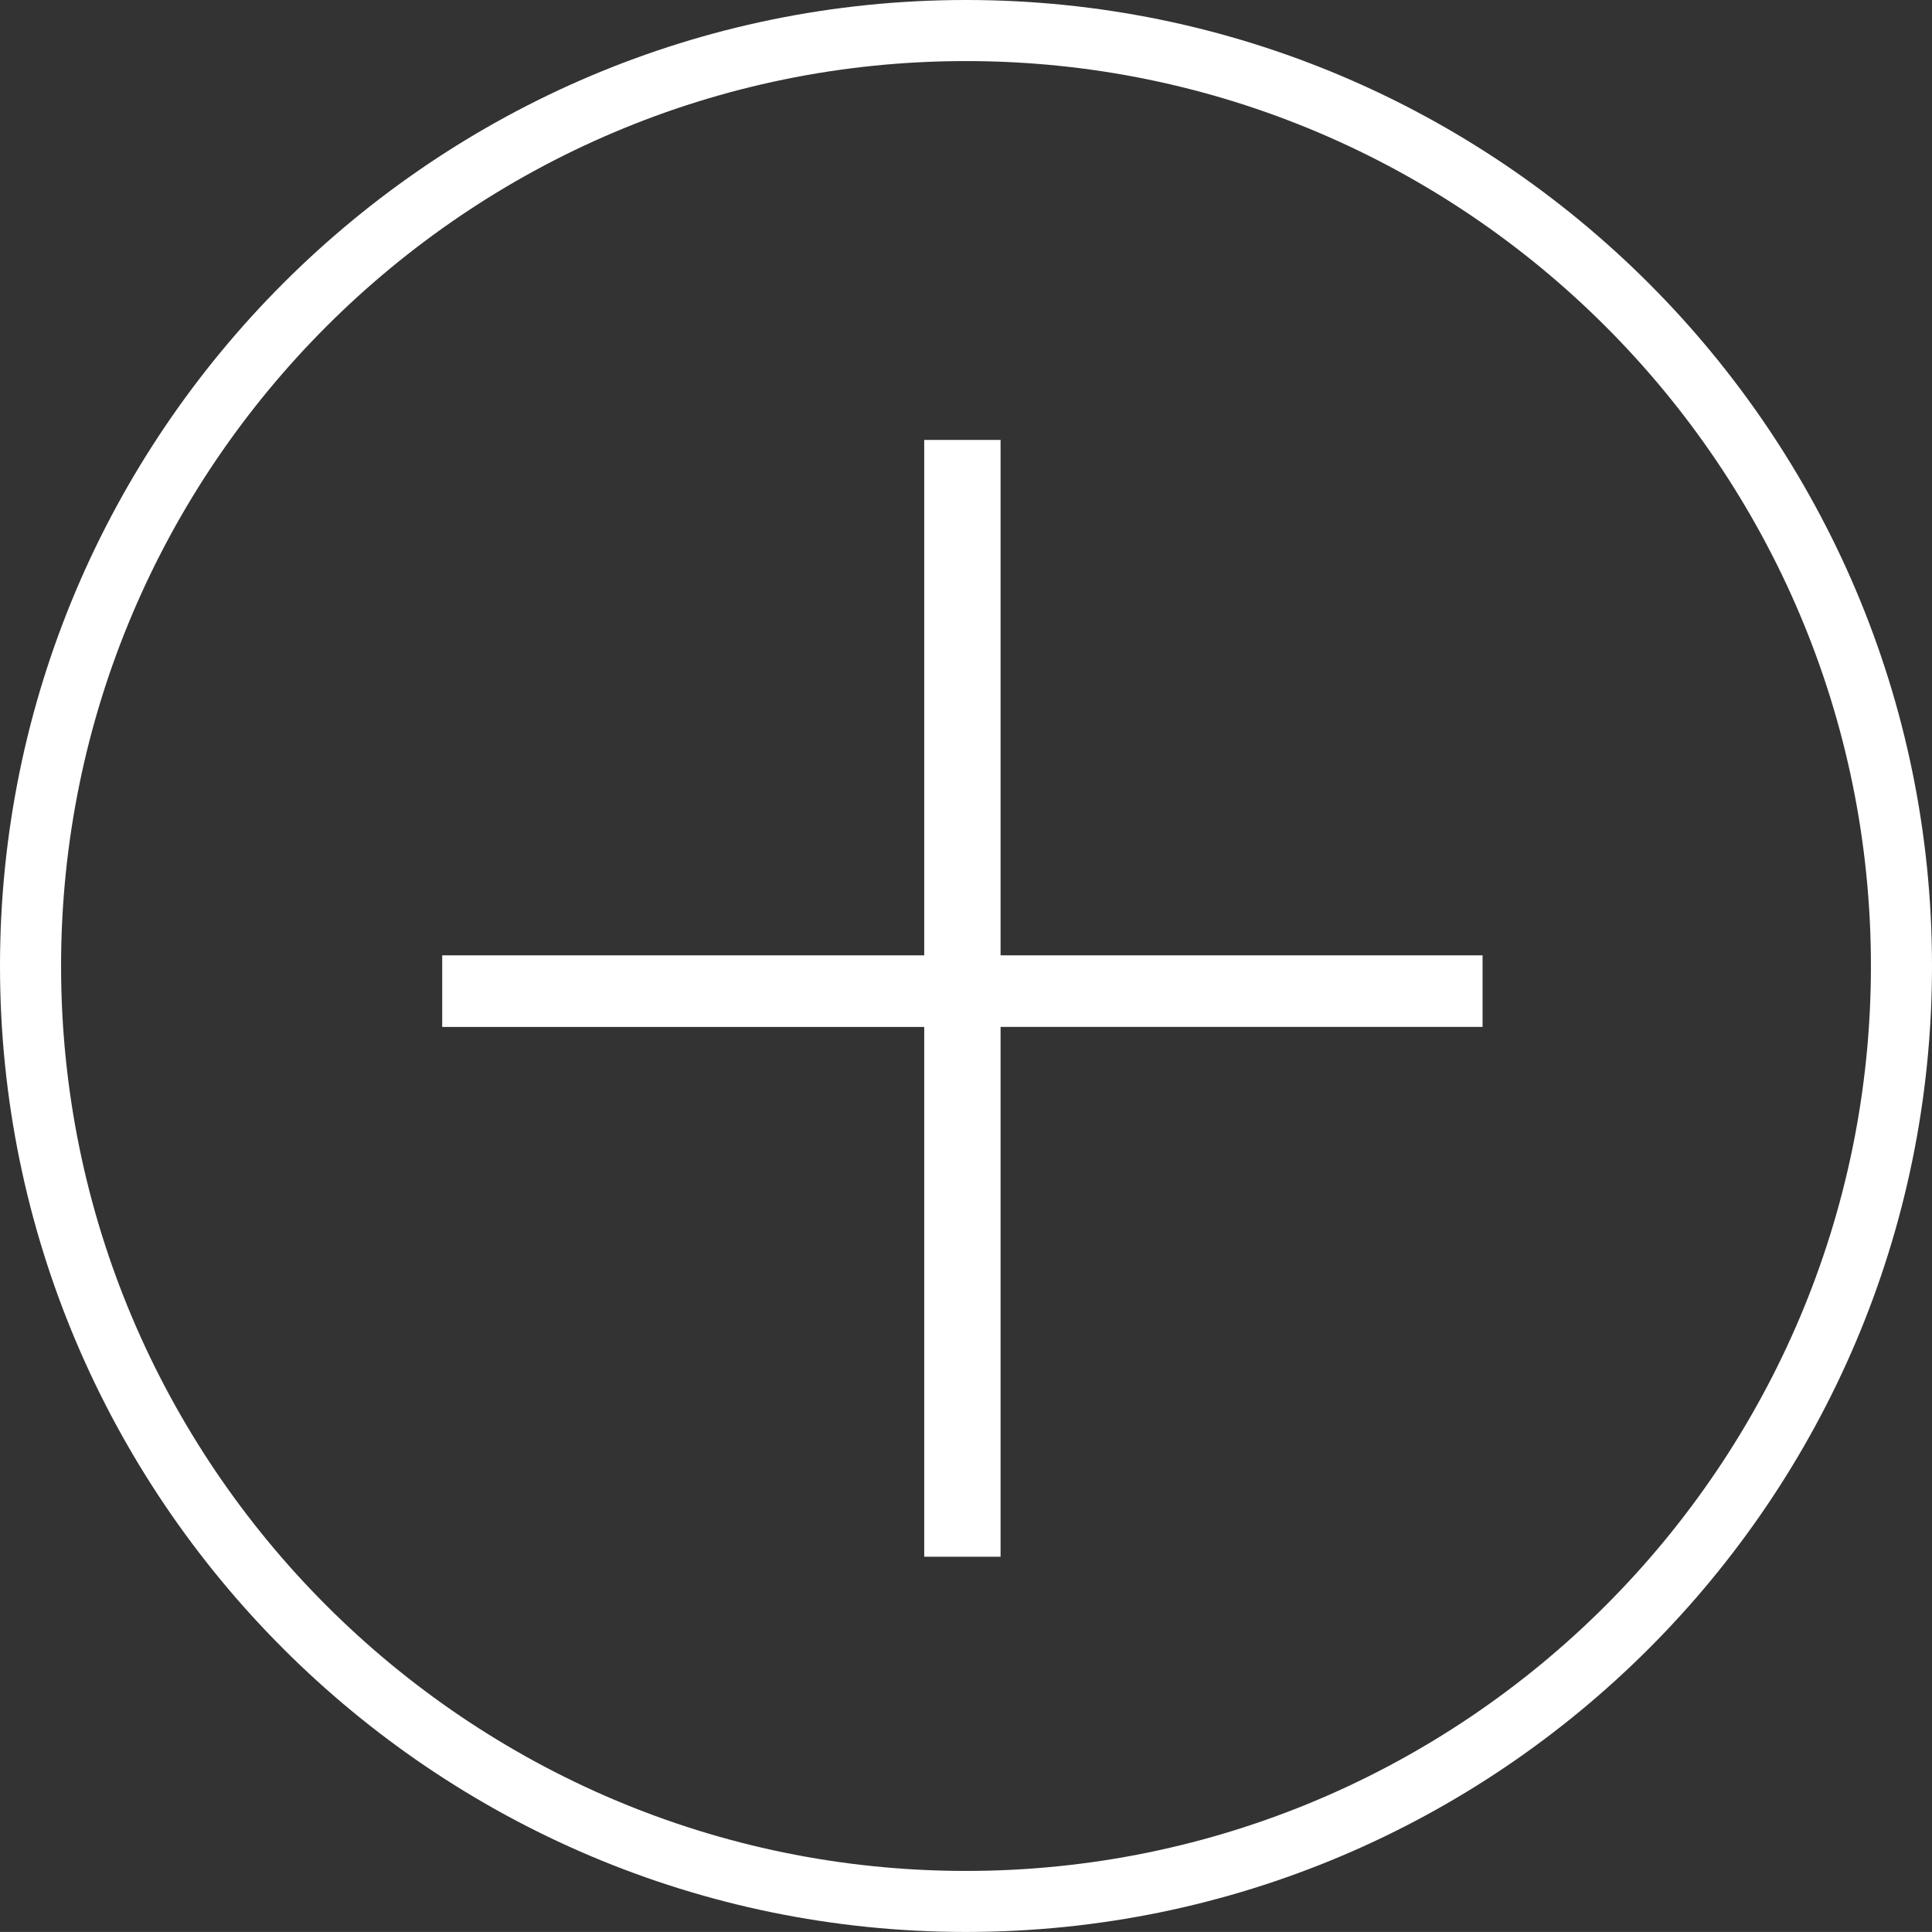 <!-- Generator: Adobe Illustrator 19.0.0, SVG Export Plug-In  -->
<svg version="1.1"
	 xmlns="http://www.w3.org/2000/svg" xmlns:xlink="http://www.w3.org/1999/xlink" xmlns:a="http://ns.adobe.com/AdobeSVGViewerExtensions/3.0/"
	 x="0px" y="0px" width="36.664px" height="36.663px" viewBox="0 0 36.664 36.663"
	 style="enable-background:new 0 0 36.664 36.663;" xml:space="preserve">
<rect x="0" y="0" width="36.664" height="36.663" fill="#333333" stroke="none"/>
<style type="text/css">
	.st0{fill:#FFFFFF;}
</style>
<defs>
</defs>
<g>
	<g>
		<path class="st0" d="M18.988,19.489v10.053h-1.449V19.489H8.392V18.13h9.147V8.349h1.449v9.781h9.147v1.358H18.988z"/>
	</g>
</g>
<g>
	<path class="st0" d="M18.332,36.663C8.224,36.663,0,28.44,0,18.332S8.224,0,18.332,0C28.44,0,36.664,8.224,36.664,18.332
		S28.44,36.663,18.332,36.663z M18.332,1.159c-9.469,0-17.173,7.704-17.173,17.173s7.704,17.173,17.173,17.173
		s17.173-7.704,17.173-17.173S27.801,1.159,18.332,1.159z"/>
</g>
</svg>